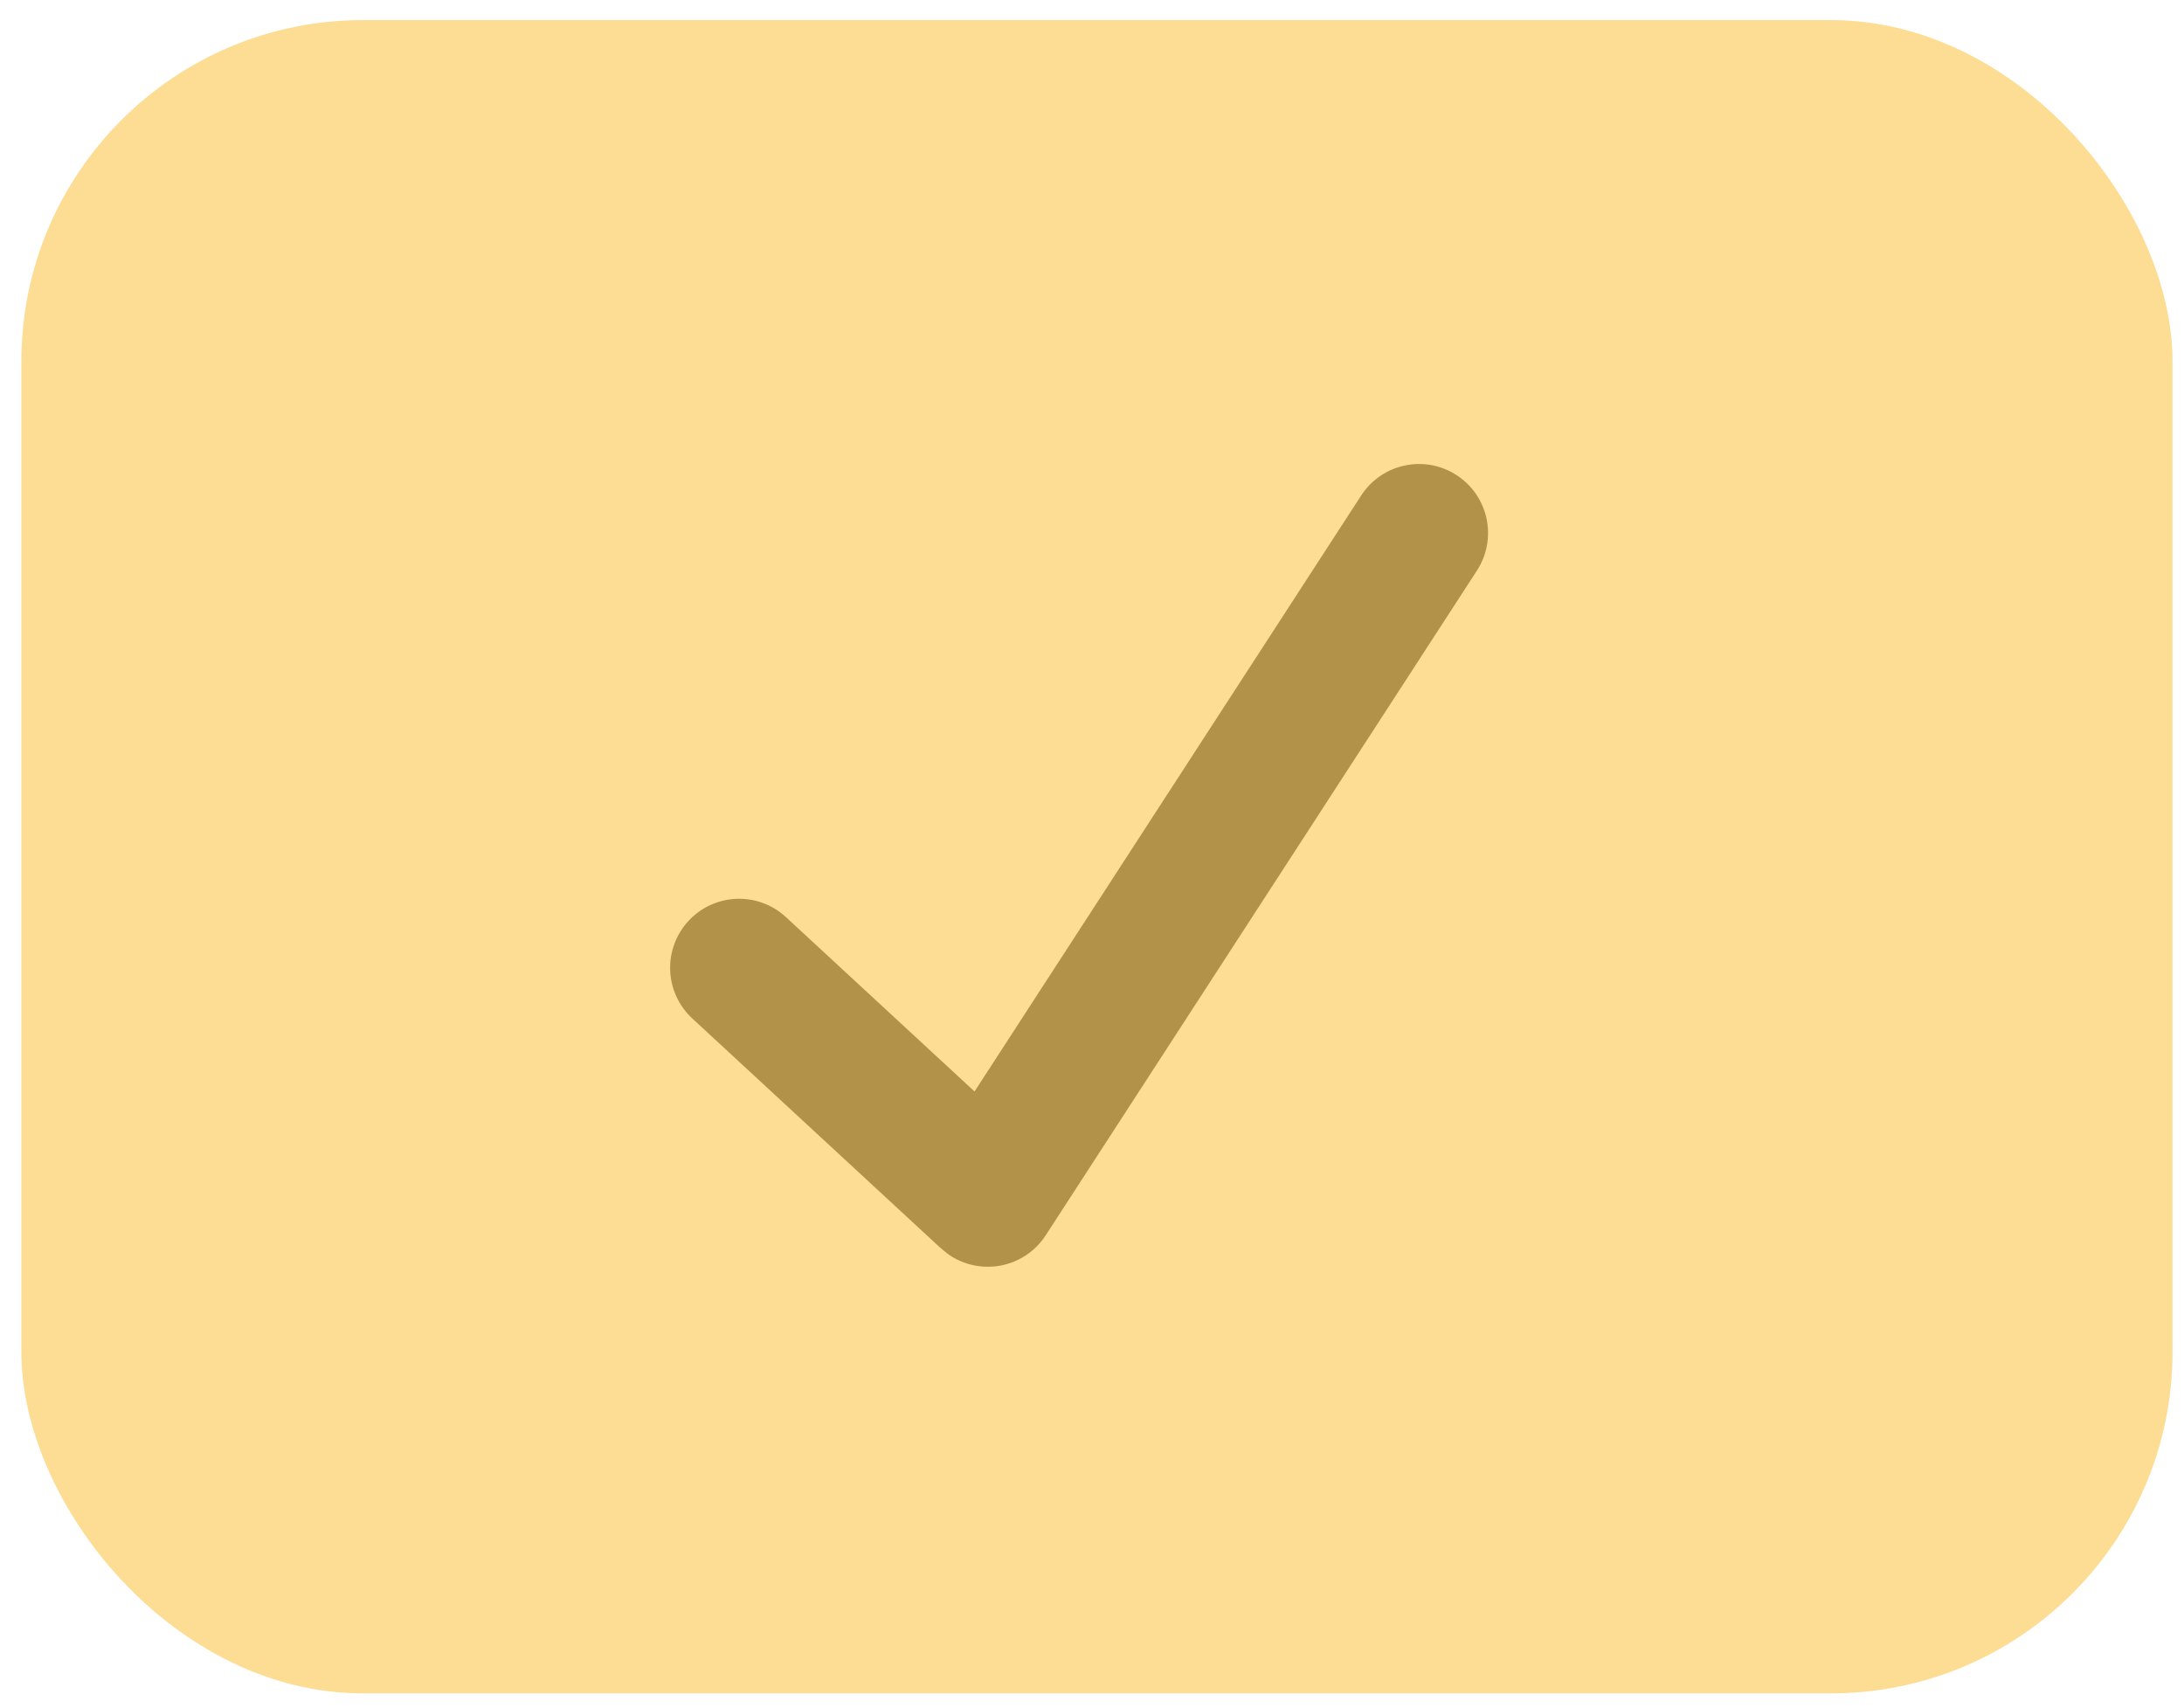 <?xml version="1.0" encoding="UTF-8"?> <svg xmlns="http://www.w3.org/2000/svg" width="55" height="43" viewBox="0 0 55 43" fill="none"> <rect x="0.538" y="0.506" width="54.173" height="42.135" rx="8.599" fill="#FDDC94"></rect> <path d="M36.682 11.965C36.49 11.84 36.276 11.755 36.052 11.713C35.828 11.672 35.597 11.675 35.374 11.723C35.151 11.77 34.939 11.861 34.751 11.991C34.563 12.12 34.403 12.285 34.279 12.477L24.542 27.485L19.793 23.095C19.626 22.94 19.429 22.819 19.215 22.74C19.001 22.661 18.773 22.625 18.546 22.634C18.085 22.652 17.651 22.852 17.338 23.191C17.025 23.529 16.859 23.978 16.877 24.438C16.895 24.899 17.096 25.333 17.434 25.646L23.669 31.411C23.669 31.411 23.848 31.565 23.931 31.619C24.122 31.743 24.336 31.828 24.561 31.87C24.785 31.911 25.015 31.908 25.239 31.861C25.462 31.813 25.674 31.722 25.862 31.593C26.05 31.463 26.21 31.298 26.334 31.107L37.194 14.368C37.318 14.176 37.403 13.962 37.445 13.738C37.486 13.514 37.483 13.283 37.436 13.06C37.388 12.837 37.297 12.625 37.168 12.437C37.038 12.249 36.873 12.089 36.682 11.965V11.965Z" fill="#B29149"></path> </svg> 